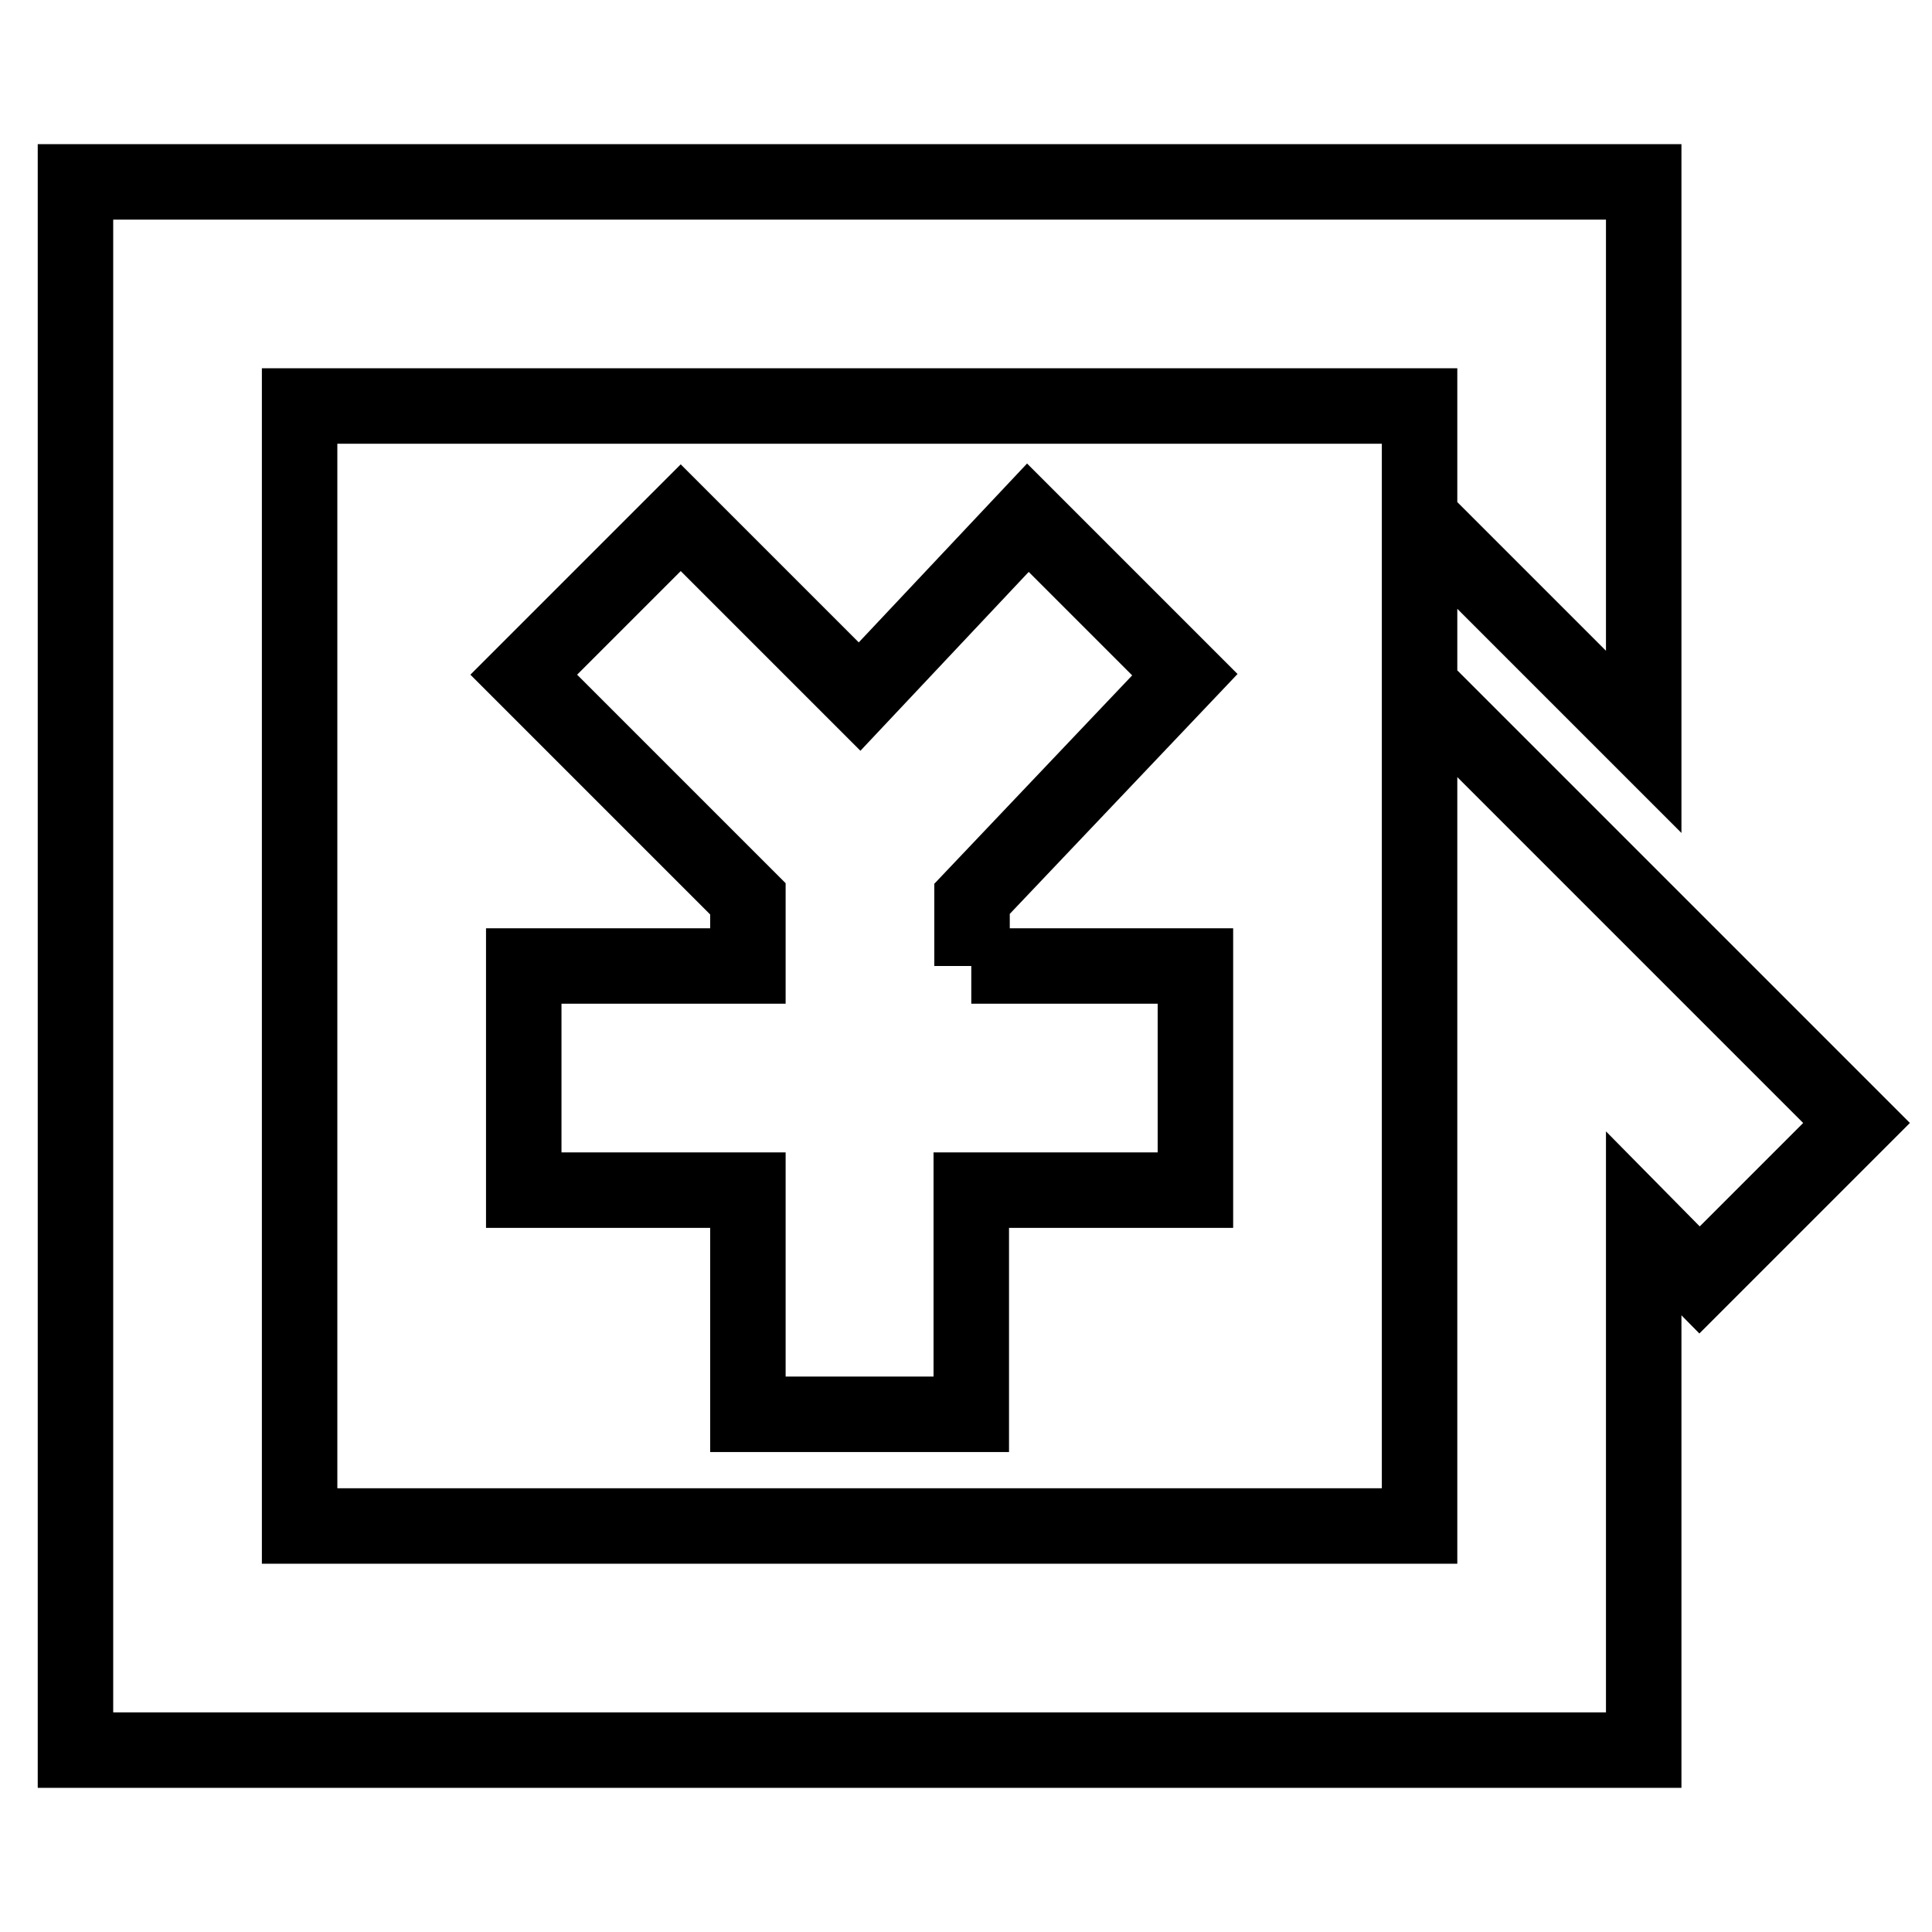 <?xml version="1.0" encoding="utf-8"?>
<!-- Svg Vector Icons : http://www.onlinewebfonts.com/icon -->
<!DOCTYPE svg PUBLIC "-//W3C//DTD SVG 1.1//EN" "http://www.w3.org/Graphics/SVG/1.1/DTD/svg11.dtd">
<svg version="1.1" xmlns="http://www.w3.org/2000/svg" xmlns:xlink="http://www.w3.org/1999/xlink" x="0px" y="0px" viewBox="0 0 256 256" enable-background="new 0 0 256 256" xml:space="preserve">
<g> <path stroke-width="10" fill-opacity="0" stroke="#000000"  d="M217.8,162.1v69.8H10V24.1h207.8v74.2l-29.7-29.7v22.3l29.7,29.7l28.2,28.2l-20.8,20.8L217.8,162.1 L217.8,162.1z M128.7,128h29.7v29.7h-29.7v29.7H99.1v-29.7H69.4V128h29.7v-8.9L69.4,89.4l20.8-20.8l23.7,23.7l22.3-23.7l20.8,20.8 l-28.2,29.7V128z M39.7,53.8v148.4h148.4V53.8H39.7z"/></g>
</svg>